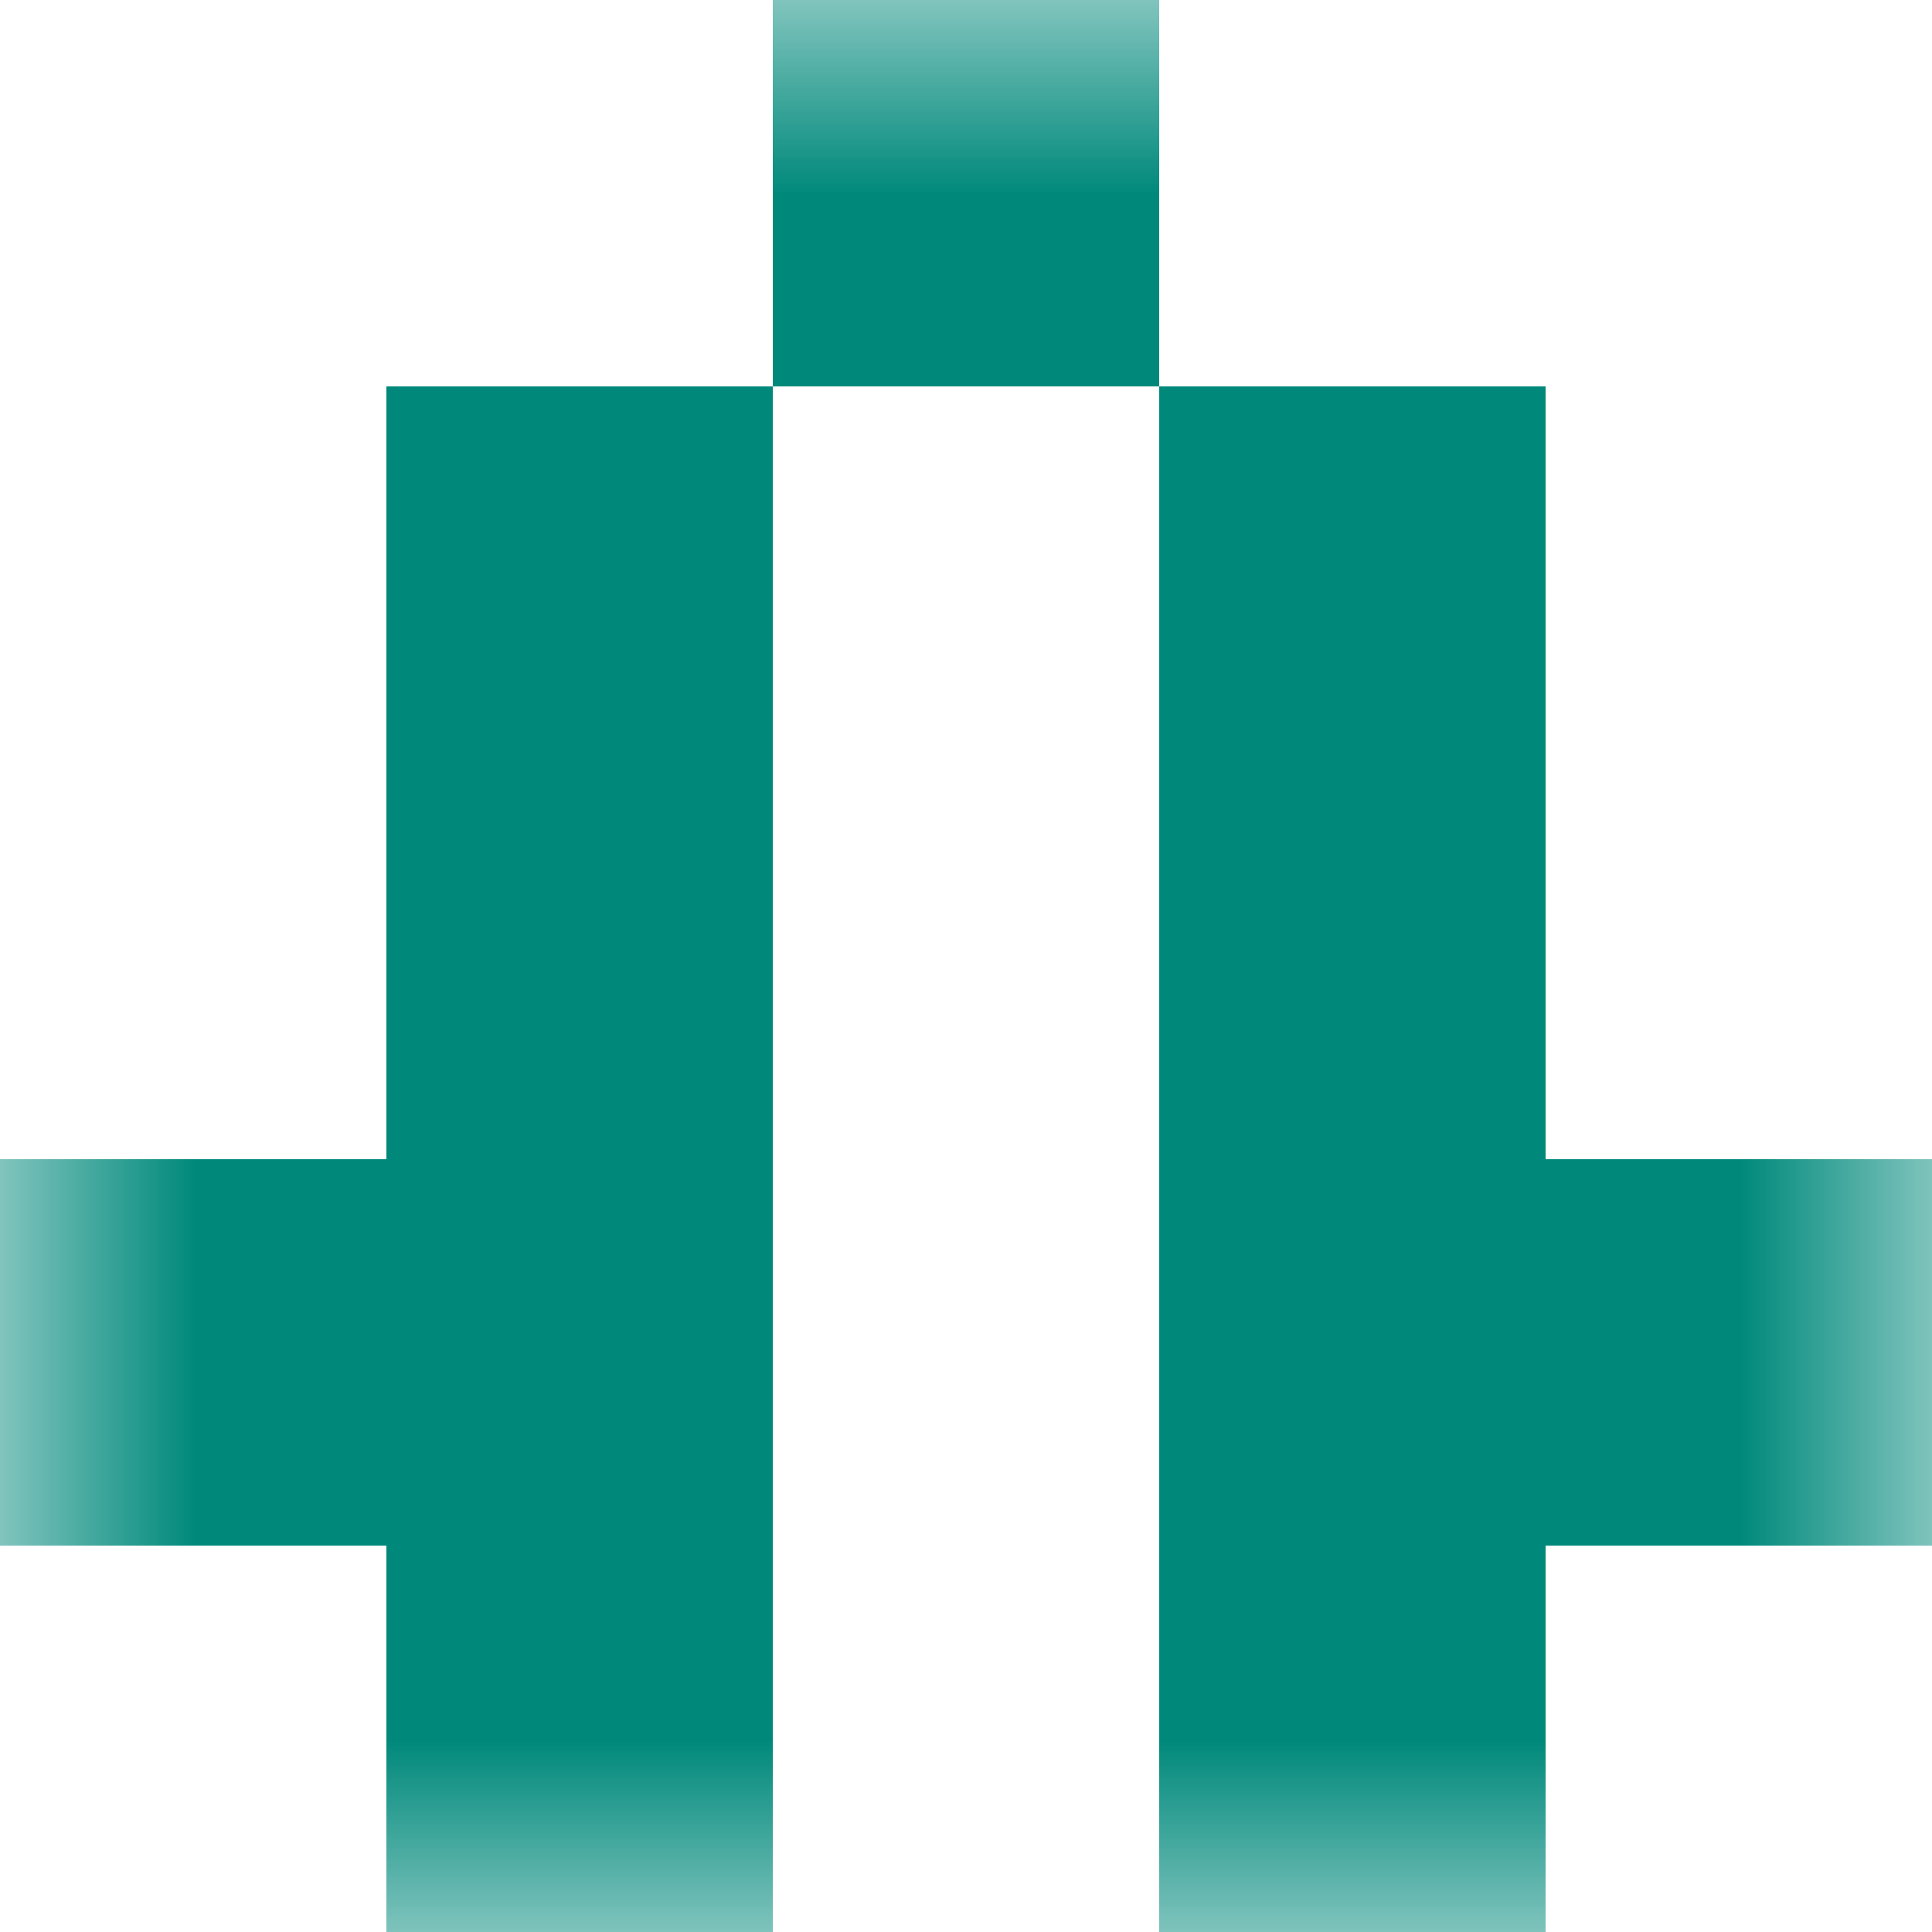 <svg xmlns="http://www.w3.org/2000/svg" viewBox="0 0 5 5" fill="none" shape-rendering="crispEdges"><mask id="viewboxMask"><rect width="5" height="5" rx="0" ry="0" x="0" y="0" fill="#fff" /></mask><g mask="url(#viewboxMask)"><path fill="#00897b" d="M2 0h1v1H2z"/><path d="M2 1H1v1h1V1ZM4 1H3v1h1V1Z" fill="#00897b"/><path d="M2 2H1v1h1V2ZM4 2H3v1h1V2Z" fill="#00897b"/><path d="M2 3H0v1h2V3ZM5 3H3v1h2V3Z" fill="#00897b"/><path d="M2 4H1v1h1V4ZM4 4H3v1h1V4Z" fill="#00897b"/></g></svg>